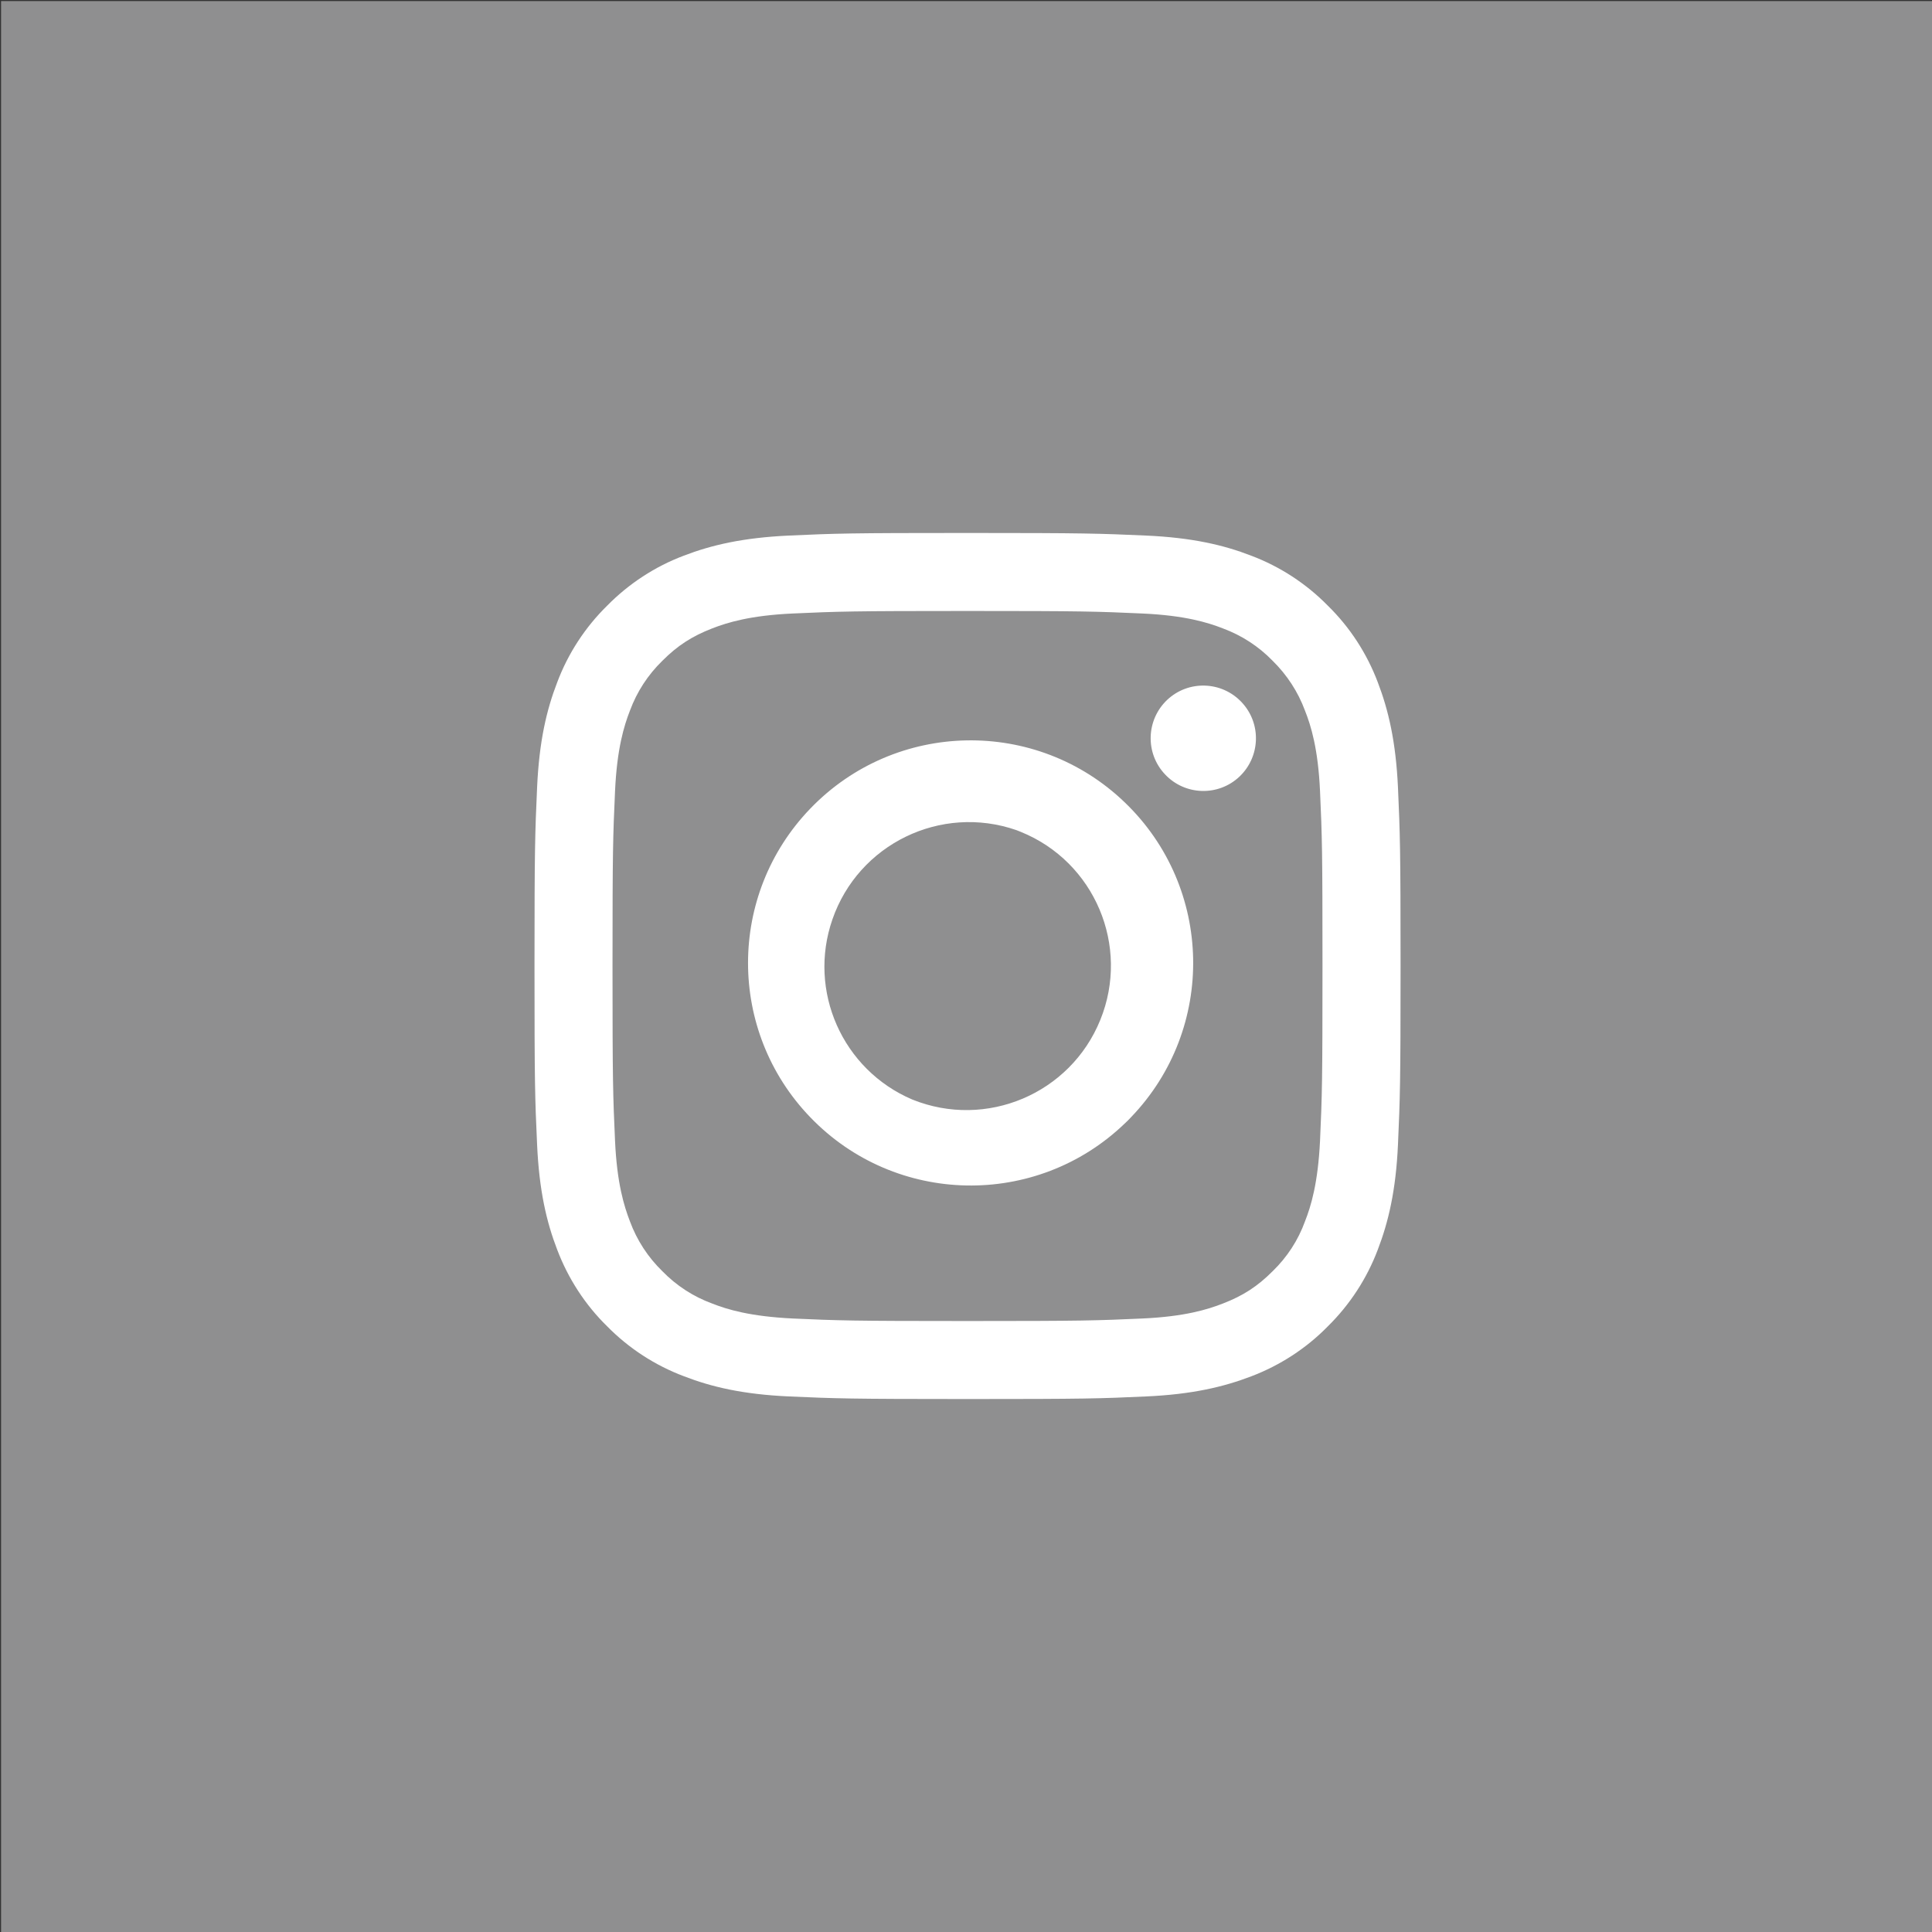 <?xml version="1.0" encoding="utf-8"?>
<!-- Generator: Adobe Illustrator 16.0.0, SVG Export Plug-In . SVG Version: 6.00 Build 0)  -->
<!DOCTYPE svg PUBLIC "-//W3C//DTD SVG 1.1//EN" "http://www.w3.org/Graphics/SVG/1.1/DTD/svg11.dtd">
<svg version="1.1" id="Layer_1" xmlns="http://www.w3.org/2000/svg" xmlns:xlink="http://www.w3.org/1999/xlink" x="0px" y="0px"
	 width="29px" height="29px" viewBox="0 0 29 29" enable-background="new 0 0 29 29" xml:space="preserve">
<rect x="0" y="0" width="29" height="29" fill="#333333" stroke="none"/>
<rect x="0.516" y="0.516" fill="#8F8F90" stroke="#8F8F90" stroke-miterlimit="10" width="28.016" height="28.016"/>
<path fill="#FFFFFF" d="M11.843,8.039C12.537,8.007,12.757,8,14.523,8s1.986,0.008,2.68,0.039c0.691,0.031,1.166,0.142,1.578,0.302
	c0.434,0.164,0.826,0.42,1.15,0.75c0.332,0.325,0.586,0.717,0.75,1.15c0.159,0.415,0.271,0.887,0.303,1.579
	c0.031,0.694,0.039,0.915,0.039,2.68c0,1.766-0.008,1.986-0.039,2.68c-0.031,0.691-0.144,1.164-0.303,1.578
	c-0.164,0.434-0.42,0.826-0.75,1.151c-0.324,0.331-0.718,0.586-1.149,0.75c-0.415,0.159-0.888,0.271-1.579,0.302
	C16.51,20.993,16.289,21,14.523,21s-1.987-0.008-2.68-0.039c-0.691-0.031-1.164-0.143-1.577-0.303
	c-0.434-0.163-0.827-0.419-1.152-0.749c-0.331-0.324-0.586-0.718-0.75-1.15c-0.16-0.415-0.271-0.887-0.302-1.579
	c-0.032-0.693-0.039-0.914-0.039-2.68c0-1.766,0.008-1.987,0.039-2.68c0.031-0.692,0.142-1.164,0.302-1.578
	c0.163-0.434,0.42-0.827,0.75-1.151c0.325-0.33,0.717-0.587,1.15-0.75C10.68,8.181,11.151,8.071,11.843,8.039z M17.15,9.209
	c-0.687-0.031-0.894-0.038-2.627-0.038c-1.736,0-1.941,0.007-2.627,0.038c-0.634,0.029-0.978,0.135-1.207,0.224
	c-0.303,0.118-0.52,0.258-0.747,0.486c-0.216,0.21-0.382,0.465-0.486,0.747c-0.09,0.23-0.195,0.573-0.224,1.207
	c-0.031,0.686-0.038,0.891-0.038,2.627c0,1.736,0.007,1.941,0.038,2.627c0.029,0.634,0.135,0.977,0.224,1.207
	c0.104,0.282,0.27,0.537,0.486,0.747c0.21,0.216,0.465,0.382,0.747,0.485c0.23,0.091,0.573,0.194,1.207,0.225
	c0.686,0.031,0.89,0.038,2.627,0.038c1.736,0,1.941-0.007,2.627-0.038c0.634-0.029,0.977-0.135,1.207-0.225
	c0.303-0.117,0.52-0.258,0.746-0.485c0.217-0.21,0.383-0.465,0.485-0.747c0.091-0.23,0.195-0.573,0.226-1.207
	c0.031-0.686,0.037-0.893,0.037-2.627c0-1.736-0.006-1.941-0.037-2.627c-0.029-0.634-0.135-0.978-0.226-1.207
	c-0.104-0.282-0.271-0.537-0.485-0.747c-0.209-0.216-0.465-0.382-0.746-0.486C18.127,9.343,17.784,9.238,17.15,9.209z
	 M13.693,16.504c1.11,0.449,2.374-0.086,2.823-1.195c0.45-1.108-0.084-2.374-1.195-2.823c-0.021-0.009-0.045-0.018-0.066-0.026
	c-1.132-0.392-2.368,0.208-2.76,1.34C12.121,14.875,12.645,16.057,13.693,16.504z M12.162,12.138
	c1.279-1.33,3.395-1.371,4.723-0.092c1.33,1.279,1.371,3.394,0.092,4.724c-0.028,0.031-0.061,0.063-0.092,0.092
	c-1.328,1.279-3.444,1.238-4.723-0.092C10.917,15.477,10.917,13.432,12.162,12.138z M18.605,11.657c0.316-0.3,0.332-0.8,0.031-1.118
	c-0.3-0.318-0.8-0.332-1.117-0.033l0,0c-0.316,0.3-0.332,0.8-0.031,1.118C17.787,11.942,18.288,11.957,18.605,11.657z"/>
</svg>
